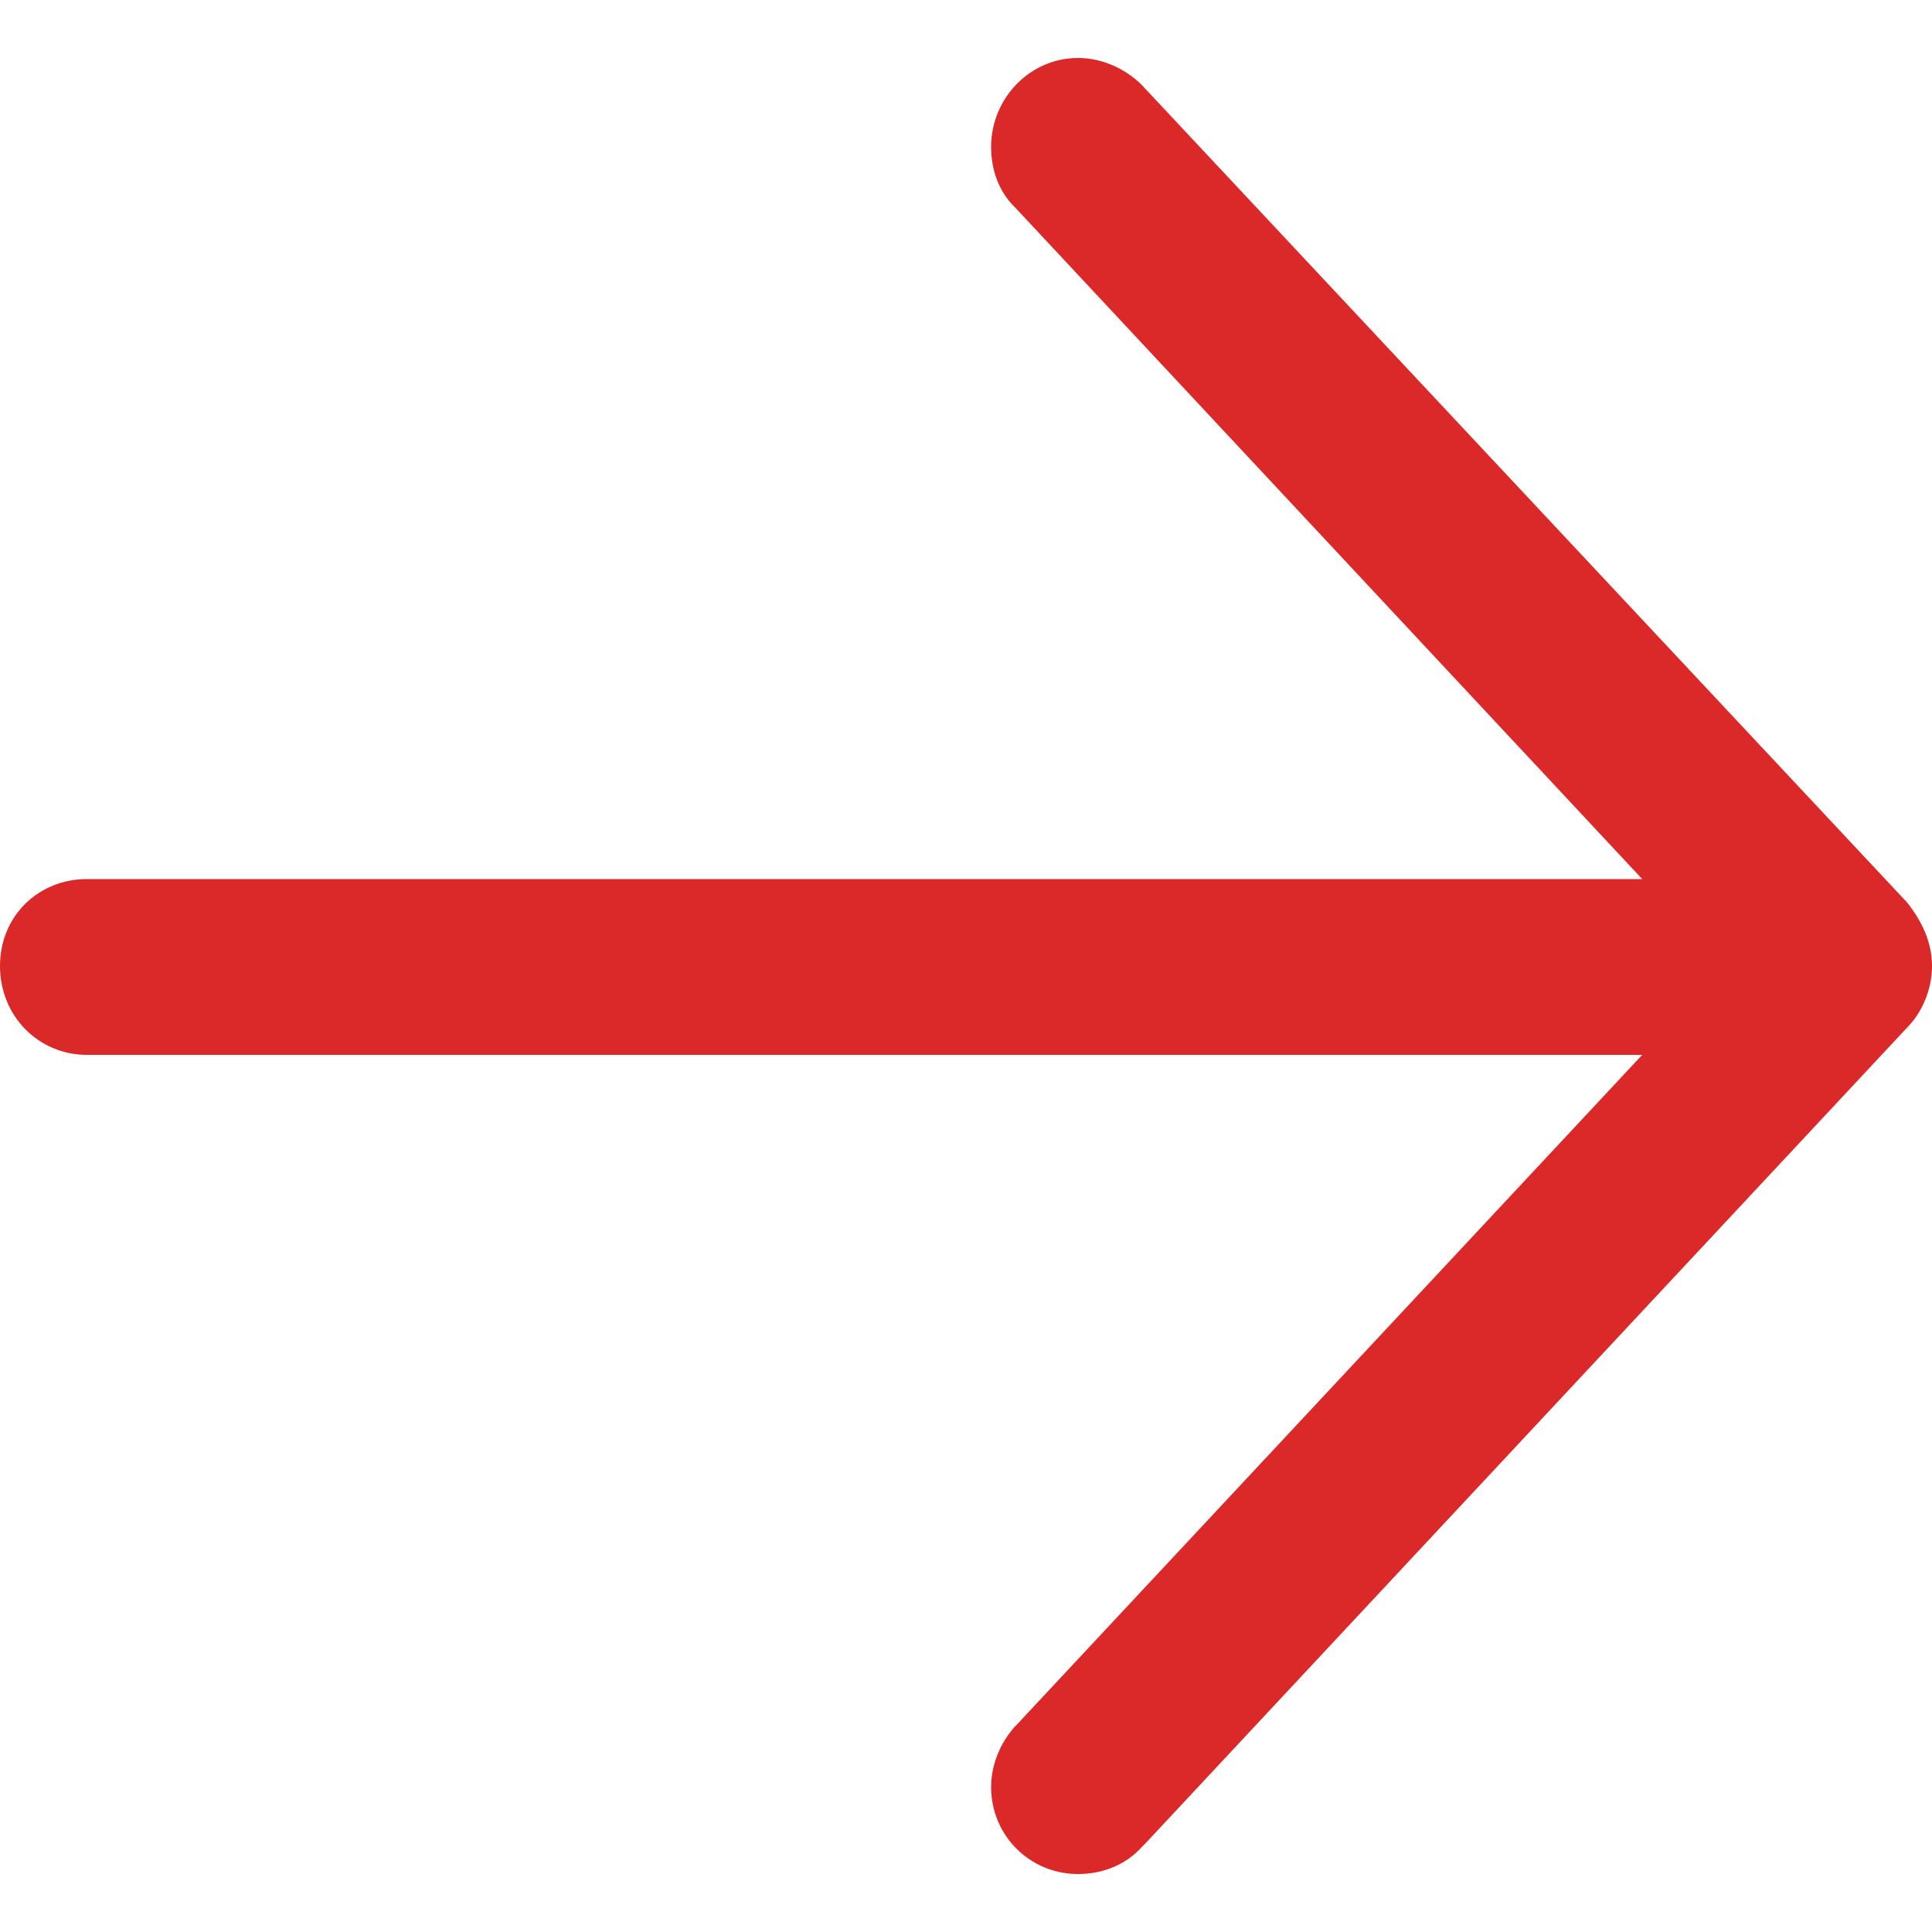 <?xml version="1.0" encoding="UTF-8"?> <svg xmlns="http://www.w3.org/2000/svg" xmlns:xlink="http://www.w3.org/1999/xlink" version="1.1" id="Слой_2_00000130612815163429346080000001066183000803222150_" x="0px" y="0px" viewBox="0 0 100 100" style="enable-background:new 0 0 100 100;" xml:space="preserve"> <style type="text/css"> .st0{fill:#DB2828;} </style> <path class="st0" d="M100,50c0,1.2-0.5,2.4-1.3,3.2l0,0L59.3,95.4l-0.2,0.2c-0.8,0.9-2,1.4-3.3,1.4c-2.5,0-4.5-2-4.5-4.5 c0-1.2,0.5-2.3,1.2-3.1l0.1-0.1L85,54.6H4.5C2,54.6,0,52.6,0,50s2-4.5,4.5-4.5H85L52.6,10.8l-0.1-0.1c-0.8-0.8-1.2-1.9-1.2-3.1 c0-2.5,2-4.6,4.5-4.6c1.3,0,2.5,0.6,3.3,1.4l39.6,42.3C99.5,47.7,100,48.8,100,50z"></path> </svg> 